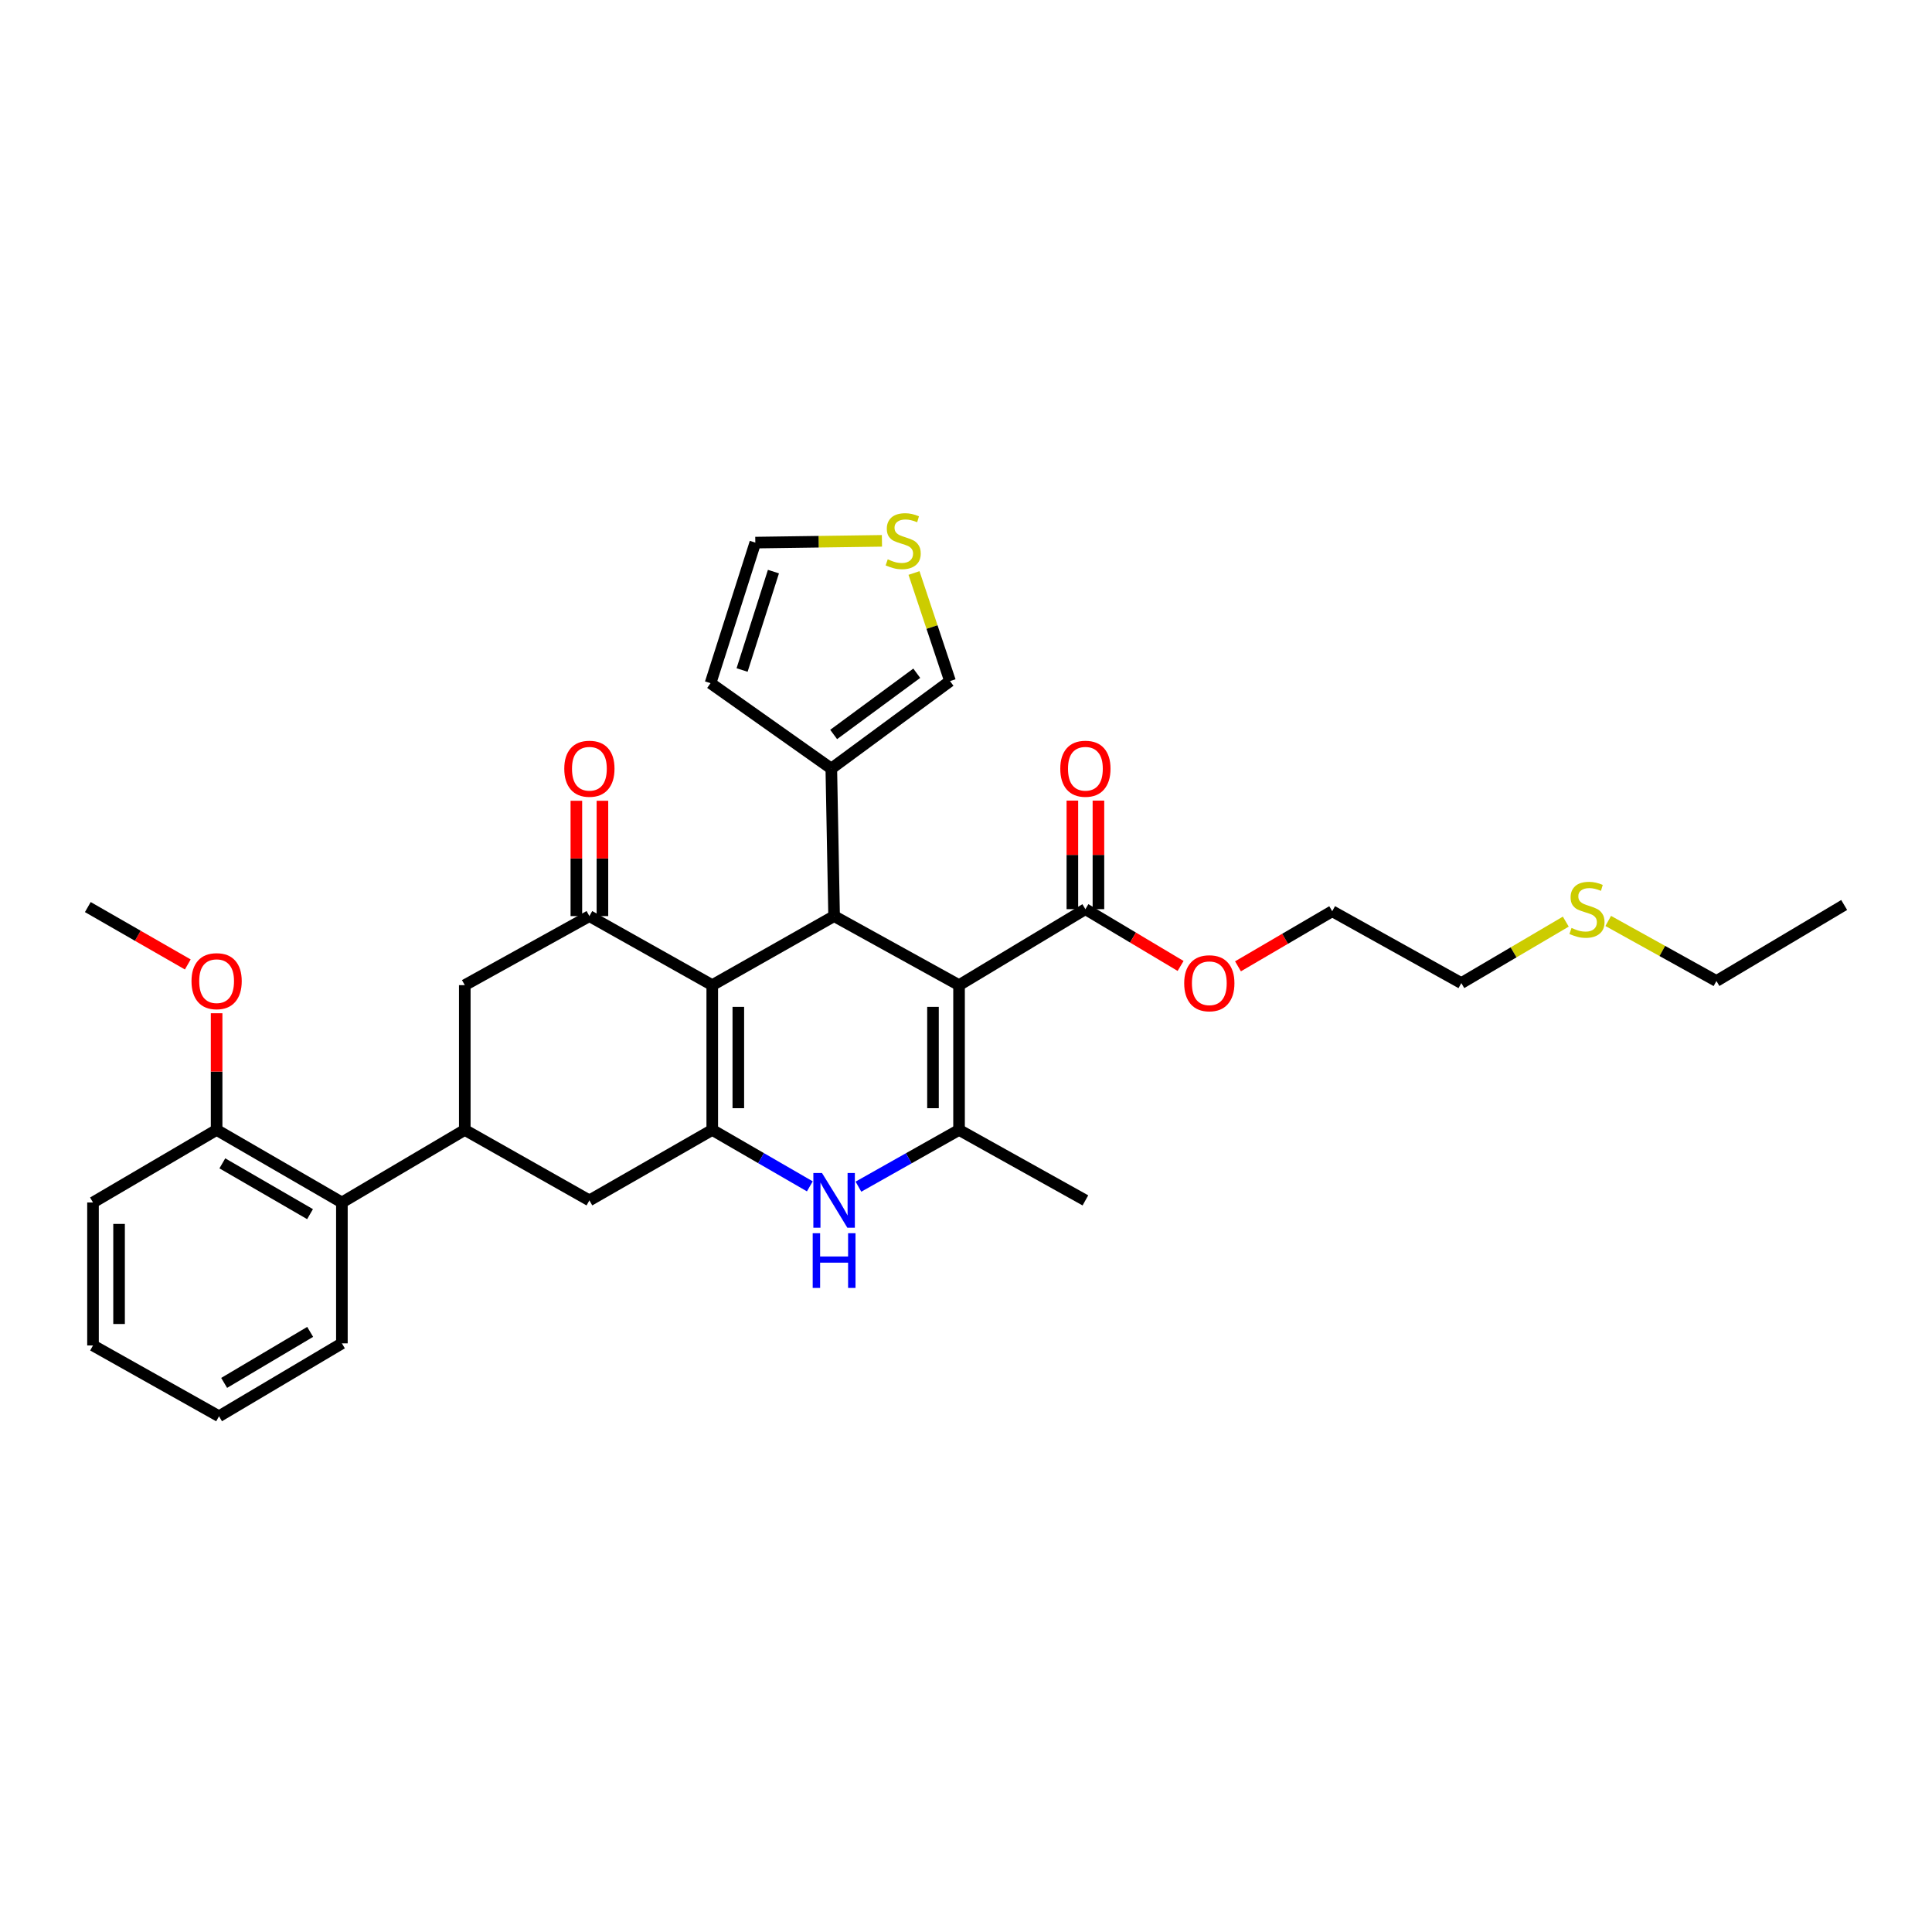 <?xml version='1.0' encoding='iso-8859-1'?>
<svg version='1.1' baseProfile='full'
              xmlns='http://www.w3.org/2000/svg'
                      xmlns:rdkit='http://www.rdkit.org/xml'
                      xmlns:xlink='http://www.w3.org/1999/xlink'
                  xml:space='preserve'
width='1000px' height='1000px' viewBox='0 0 1000 1000'>
<!-- END OF HEADER -->
<rect style='opacity:1.0;fill:#FFFFFF;stroke:none' width='1000' height='1000' x='0' y='0'> </rect>
<path class='bond-2' d='M 496.403,509.911 L 431.731,474.176' style='fill:none;fill-rule:evenodd;stroke:#000000;stroke-width:6px;stroke-linecap:butt;stroke-linejoin:miter;stroke-opacity:1' />
<path class='bond-3' d='M 496.403,509.911 L 496.403,584.843' style='fill:none;fill-rule:evenodd;stroke:#000000;stroke-width:6px;stroke-linecap:butt;stroke-linejoin:miter;stroke-opacity:1' />
<path class='bond-3' d='M 482.912,521.15 L 482.912,573.603' style='fill:none;fill-rule:evenodd;stroke:#000000;stroke-width:6px;stroke-linecap:butt;stroke-linejoin:miter;stroke-opacity:1' />
<path class='bond-7' d='M 496.403,509.911 L 561.801,470.579' style='fill:none;fill-rule:evenodd;stroke:#000000;stroke-width:6px;stroke-linecap:butt;stroke-linejoin:miter;stroke-opacity:1' />
<path class='bond-0' d='M 368.663,509.911 L 431.731,474.176' style='fill:none;fill-rule:evenodd;stroke:#000000;stroke-width:6px;stroke-linecap:butt;stroke-linejoin:miter;stroke-opacity:1' />
<path class='bond-5' d='M 368.663,509.911 L 305.071,474.176' style='fill:none;fill-rule:evenodd;stroke:#000000;stroke-width:6px;stroke-linecap:butt;stroke-linejoin:miter;stroke-opacity:1' />
<path class='bond-32' d='M 368.663,509.911 L 368.663,584.843' style='fill:none;fill-rule:evenodd;stroke:#000000;stroke-width:6px;stroke-linecap:butt;stroke-linejoin:miter;stroke-opacity:1' />
<path class='bond-32' d='M 382.153,521.15 L 382.153,573.603' style='fill:none;fill-rule:evenodd;stroke:#000000;stroke-width:6px;stroke-linecap:butt;stroke-linejoin:miter;stroke-opacity:1' />
<path class='bond-1' d='M 368.663,584.843 L 393.916,599.448' style='fill:none;fill-rule:evenodd;stroke:#000000;stroke-width:6px;stroke-linecap:butt;stroke-linejoin:miter;stroke-opacity:1' />
<path class='bond-1' d='M 393.916,599.448 L 419.169,614.054' style='fill:none;fill-rule:evenodd;stroke:#0000FF;stroke-width:6px;stroke-linecap:butt;stroke-linejoin:miter;stroke-opacity:1' />
<path class='bond-9' d='M 368.663,584.843 L 305.071,621.319' style='fill:none;fill-rule:evenodd;stroke:#000000;stroke-width:6px;stroke-linecap:butt;stroke-linejoin:miter;stroke-opacity:1' />
<path class='bond-8' d='M 431.731,474.176 L 430.284,397.813' style='fill:none;fill-rule:evenodd;stroke:#000000;stroke-width:6px;stroke-linecap:butt;stroke-linejoin:miter;stroke-opacity:1' />
<path class='bond-4' d='M 496.403,584.843 L 470.365,599.529' style='fill:none;fill-rule:evenodd;stroke:#000000;stroke-width:6px;stroke-linecap:butt;stroke-linejoin:miter;stroke-opacity:1' />
<path class='bond-4' d='M 470.365,599.529 L 444.327,614.215' style='fill:none;fill-rule:evenodd;stroke:#0000FF;stroke-width:6px;stroke-linecap:butt;stroke-linejoin:miter;stroke-opacity:1' />
<path class='bond-20' d='M 496.403,584.843 L 561.801,621.319' style='fill:none;fill-rule:evenodd;stroke:#000000;stroke-width:6px;stroke-linecap:butt;stroke-linejoin:miter;stroke-opacity:1' />
<path class='bond-10' d='M 305.071,474.176 L 240.571,509.911' style='fill:none;fill-rule:evenodd;stroke:#000000;stroke-width:6px;stroke-linecap:butt;stroke-linejoin:miter;stroke-opacity:1' />
<path class='bond-14' d='M 311.816,474.176 L 311.816,444.329' style='fill:none;fill-rule:evenodd;stroke:#000000;stroke-width:6px;stroke-linecap:butt;stroke-linejoin:miter;stroke-opacity:1' />
<path class='bond-14' d='M 311.816,444.329 L 311.816,414.482' style='fill:none;fill-rule:evenodd;stroke:#FF0000;stroke-width:6px;stroke-linecap:butt;stroke-linejoin:miter;stroke-opacity:1' />
<path class='bond-14' d='M 298.325,474.176 L 298.325,444.329' style='fill:none;fill-rule:evenodd;stroke:#000000;stroke-width:6px;stroke-linecap:butt;stroke-linejoin:miter;stroke-opacity:1' />
<path class='bond-14' d='M 298.325,444.329 L 298.325,414.482' style='fill:none;fill-rule:evenodd;stroke:#FF0000;stroke-width:6px;stroke-linecap:butt;stroke-linejoin:miter;stroke-opacity:1' />
<path class='bond-6' d='M 240.571,584.843 L 305.071,621.319' style='fill:none;fill-rule:evenodd;stroke:#000000;stroke-width:6px;stroke-linecap:butt;stroke-linejoin:miter;stroke-opacity:1' />
<path class='bond-11' d='M 240.571,584.843 L 176.964,622.399' style='fill:none;fill-rule:evenodd;stroke:#000000;stroke-width:6px;stroke-linecap:butt;stroke-linejoin:miter;stroke-opacity:1' />
<path class='bond-34' d='M 240.571,584.843 L 240.571,509.911' style='fill:none;fill-rule:evenodd;stroke:#000000;stroke-width:6px;stroke-linecap:butt;stroke-linejoin:miter;stroke-opacity:1' />
<path class='bond-17' d='M 568.546,470.579 L 568.546,442.485' style='fill:none;fill-rule:evenodd;stroke:#000000;stroke-width:6px;stroke-linecap:butt;stroke-linejoin:miter;stroke-opacity:1' />
<path class='bond-17' d='M 568.546,442.485 L 568.546,414.392' style='fill:none;fill-rule:evenodd;stroke:#FF0000;stroke-width:6px;stroke-linecap:butt;stroke-linejoin:miter;stroke-opacity:1' />
<path class='bond-17' d='M 555.056,470.579 L 555.056,442.485' style='fill:none;fill-rule:evenodd;stroke:#000000;stroke-width:6px;stroke-linecap:butt;stroke-linejoin:miter;stroke-opacity:1' />
<path class='bond-17' d='M 555.056,442.485 L 555.056,414.392' style='fill:none;fill-rule:evenodd;stroke:#FF0000;stroke-width:6px;stroke-linecap:butt;stroke-linejoin:miter;stroke-opacity:1' />
<path class='bond-19' d='M 561.801,470.579 L 586.437,485.277' style='fill:none;fill-rule:evenodd;stroke:#000000;stroke-width:6px;stroke-linecap:butt;stroke-linejoin:miter;stroke-opacity:1' />
<path class='bond-19' d='M 586.437,485.277 L 611.074,499.976' style='fill:none;fill-rule:evenodd;stroke:#FF0000;stroke-width:6px;stroke-linecap:butt;stroke-linejoin:miter;stroke-opacity:1' />
<path class='bond-13' d='M 430.284,397.813 L 491.733,352.537' style='fill:none;fill-rule:evenodd;stroke:#000000;stroke-width:6px;stroke-linecap:butt;stroke-linejoin:miter;stroke-opacity:1' />
<path class='bond-13' d='M 431.5,380.161 L 474.514,348.468' style='fill:none;fill-rule:evenodd;stroke:#000000;stroke-width:6px;stroke-linecap:butt;stroke-linejoin:miter;stroke-opacity:1' />
<path class='bond-15' d='M 430.284,397.813 L 367.771,353.616' style='fill:none;fill-rule:evenodd;stroke:#000000;stroke-width:6px;stroke-linecap:butt;stroke-linejoin:miter;stroke-opacity:1' />
<path class='bond-18' d='M 176.964,622.399 L 112.12,584.843' style='fill:none;fill-rule:evenodd;stroke:#000000;stroke-width:6px;stroke-linecap:butt;stroke-linejoin:miter;stroke-opacity:1' />
<path class='bond-18' d='M 160.476,628.439 L 115.085,602.15' style='fill:none;fill-rule:evenodd;stroke:#000000;stroke-width:6px;stroke-linecap:butt;stroke-linejoin:miter;stroke-opacity:1' />
<path class='bond-23' d='M 176.964,622.399 L 176.964,695.322' style='fill:none;fill-rule:evenodd;stroke:#000000;stroke-width:6px;stroke-linecap:butt;stroke-linejoin:miter;stroke-opacity:1' />
<path class='bond-12' d='M 473.086,296.583 L 482.41,324.56' style='fill:none;fill-rule:evenodd;stroke:#CCCC00;stroke-width:6px;stroke-linecap:butt;stroke-linejoin:miter;stroke-opacity:1' />
<path class='bond-12' d='M 482.41,324.56 L 491.733,352.537' style='fill:none;fill-rule:evenodd;stroke:#000000;stroke-width:6px;stroke-linecap:butt;stroke-linejoin:miter;stroke-opacity:1' />
<path class='bond-33' d='M 456.494,279.939 L 423.723,280.395' style='fill:none;fill-rule:evenodd;stroke:#CCCC00;stroke-width:6px;stroke-linecap:butt;stroke-linejoin:miter;stroke-opacity:1' />
<path class='bond-33' d='M 423.723,280.395 L 390.952,280.85' style='fill:none;fill-rule:evenodd;stroke:#000000;stroke-width:6px;stroke-linecap:butt;stroke-linejoin:miter;stroke-opacity:1' />
<path class='bond-16' d='M 367.771,353.616 L 390.952,280.85' style='fill:none;fill-rule:evenodd;stroke:#000000;stroke-width:6px;stroke-linecap:butt;stroke-linejoin:miter;stroke-opacity:1' />
<path class='bond-16' d='M 384.102,346.796 L 400.329,295.86' style='fill:none;fill-rule:evenodd;stroke:#000000;stroke-width:6px;stroke-linecap:butt;stroke-linejoin:miter;stroke-opacity:1' />
<path class='bond-22' d='M 112.12,584.843 L 112.12,554.648' style='fill:none;fill-rule:evenodd;stroke:#000000;stroke-width:6px;stroke-linecap:butt;stroke-linejoin:miter;stroke-opacity:1' />
<path class='bond-22' d='M 112.12,554.648 L 112.12,524.454' style='fill:none;fill-rule:evenodd;stroke:#FF0000;stroke-width:6px;stroke-linecap:butt;stroke-linejoin:miter;stroke-opacity:1' />
<path class='bond-24' d='M 112.12,584.843 L 48.138,622.399' style='fill:none;fill-rule:evenodd;stroke:#000000;stroke-width:6px;stroke-linecap:butt;stroke-linejoin:miter;stroke-opacity:1' />
<path class='bond-27' d='M 640.783,500.165 L 665.166,485.904' style='fill:none;fill-rule:evenodd;stroke:#FF0000;stroke-width:6px;stroke-linecap:butt;stroke-linejoin:miter;stroke-opacity:1' />
<path class='bond-27' d='M 665.166,485.904 L 689.548,471.643' style='fill:none;fill-rule:evenodd;stroke:#000000;stroke-width:6px;stroke-linecap:butt;stroke-linejoin:miter;stroke-opacity:1' />
<path class='bond-21' d='M 810.451,477.031 L 783.415,492.939' style='fill:none;fill-rule:evenodd;stroke:#CCCC00;stroke-width:6px;stroke-linecap:butt;stroke-linejoin:miter;stroke-opacity:1' />
<path class='bond-21' d='M 783.415,492.939 L 756.378,508.846' style='fill:none;fill-rule:evenodd;stroke:#000000;stroke-width:6px;stroke-linecap:butt;stroke-linejoin:miter;stroke-opacity:1' />
<path class='bond-26' d='M 832.413,476.682 L 860.416,492.224' style='fill:none;fill-rule:evenodd;stroke:#CCCC00;stroke-width:6px;stroke-linecap:butt;stroke-linejoin:miter;stroke-opacity:1' />
<path class='bond-26' d='M 860.416,492.224 L 888.42,507.767' style='fill:none;fill-rule:evenodd;stroke:#000000;stroke-width:6px;stroke-linecap:butt;stroke-linejoin:miter;stroke-opacity:1' />
<path class='bond-28' d='M 97.198,499.202 L 71.326,484.351' style='fill:none;fill-rule:evenodd;stroke:#FF0000;stroke-width:6px;stroke-linecap:butt;stroke-linejoin:miter;stroke-opacity:1' />
<path class='bond-28' d='M 71.326,484.351 L 45.455,469.499' style='fill:none;fill-rule:evenodd;stroke:#000000;stroke-width:6px;stroke-linecap:butt;stroke-linejoin:miter;stroke-opacity:1' />
<path class='bond-30' d='M 176.964,695.322 L 113.364,733.05' style='fill:none;fill-rule:evenodd;stroke:#000000;stroke-width:6px;stroke-linecap:butt;stroke-linejoin:miter;stroke-opacity:1' />
<path class='bond-30' d='M 160.541,689.379 L 116.021,715.788' style='fill:none;fill-rule:evenodd;stroke:#000000;stroke-width:6px;stroke-linecap:butt;stroke-linejoin:miter;stroke-opacity:1' />
<path class='bond-35' d='M 48.138,622.399 L 48.138,696.401' style='fill:none;fill-rule:evenodd;stroke:#000000;stroke-width:6px;stroke-linecap:butt;stroke-linejoin:miter;stroke-opacity:1' />
<path class='bond-35' d='M 61.628,633.499 L 61.628,685.301' style='fill:none;fill-rule:evenodd;stroke:#000000;stroke-width:6px;stroke-linecap:butt;stroke-linejoin:miter;stroke-opacity:1' />
<path class='bond-25' d='M 756.378,508.846 L 689.548,471.643' style='fill:none;fill-rule:evenodd;stroke:#000000;stroke-width:6px;stroke-linecap:butt;stroke-linejoin:miter;stroke-opacity:1' />
<path class='bond-29' d='M 888.42,507.767 L 954.545,468.42' style='fill:none;fill-rule:evenodd;stroke:#000000;stroke-width:6px;stroke-linecap:butt;stroke-linejoin:miter;stroke-opacity:1' />
<path class='bond-31' d='M 113.364,733.05 L 48.138,696.401' style='fill:none;fill-rule:evenodd;stroke:#000000;stroke-width:6px;stroke-linecap:butt;stroke-linejoin:miter;stroke-opacity:1' />
<path  class='atom-5' d='M 425.471 607.159
L 434.751 622.159
Q 435.671 623.639, 437.151 626.319
Q 438.631 628.999, 438.711 629.159
L 438.711 607.159
L 442.471 607.159
L 442.471 635.479
L 438.591 635.479
L 428.631 619.079
Q 427.471 617.159, 426.231 614.959
Q 425.031 612.759, 424.671 612.079
L 424.671 635.479
L 420.991 635.479
L 420.991 607.159
L 425.471 607.159
' fill='#0000FF'/>
<path  class='atom-5' d='M 420.651 638.311
L 424.491 638.311
L 424.491 650.351
L 438.971 650.351
L 438.971 638.311
L 442.811 638.311
L 442.811 666.631
L 438.971 666.631
L 438.971 653.551
L 424.491 653.551
L 424.491 666.631
L 420.651 666.631
L 420.651 638.311
' fill='#0000FF'/>
<path  class='atom-13' d='M 459.488 289.506
Q 459.808 289.626, 461.128 290.186
Q 462.448 290.746, 463.888 291.106
Q 465.368 291.426, 466.808 291.426
Q 469.488 291.426, 471.048 290.146
Q 472.608 288.826, 472.608 286.546
Q 472.608 284.986, 471.808 284.026
Q 471.048 283.066, 469.848 282.546
Q 468.648 282.026, 466.648 281.426
Q 464.128 280.666, 462.608 279.946
Q 461.128 279.226, 460.048 277.706
Q 459.008 276.186, 459.008 273.626
Q 459.008 270.066, 461.408 267.866
Q 463.848 265.666, 468.648 265.666
Q 471.928 265.666, 475.648 267.226
L 474.728 270.306
Q 471.328 268.906, 468.768 268.906
Q 466.008 268.906, 464.488 270.066
Q 462.968 271.186, 463.008 273.146
Q 463.008 274.666, 463.768 275.586
Q 464.568 276.506, 465.688 277.026
Q 466.848 277.546, 468.768 278.146
Q 471.328 278.946, 472.848 279.746
Q 474.368 280.546, 475.448 282.186
Q 476.568 283.786, 476.568 286.546
Q 476.568 290.466, 473.928 292.586
Q 471.328 294.666, 466.968 294.666
Q 464.448 294.666, 462.528 294.106
Q 460.648 293.586, 458.408 292.666
L 459.488 289.506
' fill='#CCCC00'/>
<path  class='atom-15' d='M 292.071 397.893
Q 292.071 391.093, 295.431 387.293
Q 298.791 383.493, 305.071 383.493
Q 311.351 383.493, 314.711 387.293
Q 318.071 391.093, 318.071 397.893
Q 318.071 404.773, 314.671 408.693
Q 311.271 412.573, 305.071 412.573
Q 298.831 412.573, 295.431 408.693
Q 292.071 404.813, 292.071 397.893
M 305.071 409.373
Q 309.391 409.373, 311.711 406.493
Q 314.071 403.573, 314.071 397.893
Q 314.071 392.333, 311.711 389.533
Q 309.391 386.693, 305.071 386.693
Q 300.751 386.693, 298.391 389.493
Q 296.071 392.293, 296.071 397.893
Q 296.071 403.613, 298.391 406.493
Q 300.751 409.373, 305.071 409.373
' fill='#FF0000'/>
<path  class='atom-18' d='M 548.801 397.893
Q 548.801 391.093, 552.161 387.293
Q 555.521 383.493, 561.801 383.493
Q 568.081 383.493, 571.441 387.293
Q 574.801 391.093, 574.801 397.893
Q 574.801 404.773, 571.401 408.693
Q 568.001 412.573, 561.801 412.573
Q 555.561 412.573, 552.161 408.693
Q 548.801 404.813, 548.801 397.893
M 561.801 409.373
Q 566.121 409.373, 568.441 406.493
Q 570.801 403.573, 570.801 397.893
Q 570.801 392.333, 568.441 389.533
Q 566.121 386.693, 561.801 386.693
Q 557.481 386.693, 555.121 389.493
Q 552.801 392.293, 552.801 397.893
Q 552.801 403.613, 555.121 406.493
Q 557.481 409.373, 561.801 409.373
' fill='#FF0000'/>
<path  class='atom-20' d='M 612.941 508.926
Q 612.941 502.126, 616.301 498.326
Q 619.661 494.526, 625.941 494.526
Q 632.221 494.526, 635.581 498.326
Q 638.941 502.126, 638.941 508.926
Q 638.941 515.806, 635.541 519.726
Q 632.141 523.606, 625.941 523.606
Q 619.701 523.606, 616.301 519.726
Q 612.941 515.846, 612.941 508.926
M 625.941 520.406
Q 630.261 520.406, 632.581 517.526
Q 634.941 514.606, 634.941 508.926
Q 634.941 503.366, 632.581 500.566
Q 630.261 497.726, 625.941 497.726
Q 621.621 497.726, 619.261 500.526
Q 616.941 503.326, 616.941 508.926
Q 616.941 514.646, 619.261 517.526
Q 621.621 520.406, 625.941 520.406
' fill='#FF0000'/>
<path  class='atom-22' d='M 813.417 480.299
Q 813.737 480.419, 815.057 480.979
Q 816.377 481.539, 817.817 481.899
Q 819.297 482.219, 820.737 482.219
Q 823.417 482.219, 824.977 480.939
Q 826.537 479.619, 826.537 477.339
Q 826.537 475.779, 825.737 474.819
Q 824.977 473.859, 823.777 473.339
Q 822.577 472.819, 820.577 472.219
Q 818.057 471.459, 816.537 470.739
Q 815.057 470.019, 813.977 468.499
Q 812.937 466.979, 812.937 464.419
Q 812.937 460.859, 815.337 458.659
Q 817.777 456.459, 822.577 456.459
Q 825.857 456.459, 829.577 458.019
L 828.657 461.099
Q 825.257 459.699, 822.697 459.699
Q 819.937 459.699, 818.417 460.859
Q 816.897 461.979, 816.937 463.939
Q 816.937 465.459, 817.697 466.379
Q 818.497 467.299, 819.617 467.819
Q 820.777 468.339, 822.697 468.939
Q 825.257 469.739, 826.777 470.539
Q 828.297 471.339, 829.377 472.979
Q 830.497 474.579, 830.497 477.339
Q 830.497 481.259, 827.857 483.379
Q 825.257 485.459, 820.897 485.459
Q 818.377 485.459, 816.457 484.899
Q 814.577 484.379, 812.337 483.459
L 813.417 480.299
' fill='#CCCC00'/>
<path  class='atom-23' d='M 99.12 507.847
Q 99.12 501.047, 102.48 497.247
Q 105.84 493.447, 112.12 493.447
Q 118.4 493.447, 121.76 497.247
Q 125.12 501.047, 125.12 507.847
Q 125.12 514.727, 121.72 518.647
Q 118.32 522.527, 112.12 522.527
Q 105.88 522.527, 102.48 518.647
Q 99.12 514.767, 99.12 507.847
M 112.12 519.327
Q 116.44 519.327, 118.76 516.447
Q 121.12 513.527, 121.12 507.847
Q 121.12 502.287, 118.76 499.487
Q 116.44 496.647, 112.12 496.647
Q 107.8 496.647, 105.44 499.447
Q 103.12 502.247, 103.12 507.847
Q 103.12 513.567, 105.44 516.447
Q 107.8 519.327, 112.12 519.327
' fill='#FF0000'/>
</svg>
